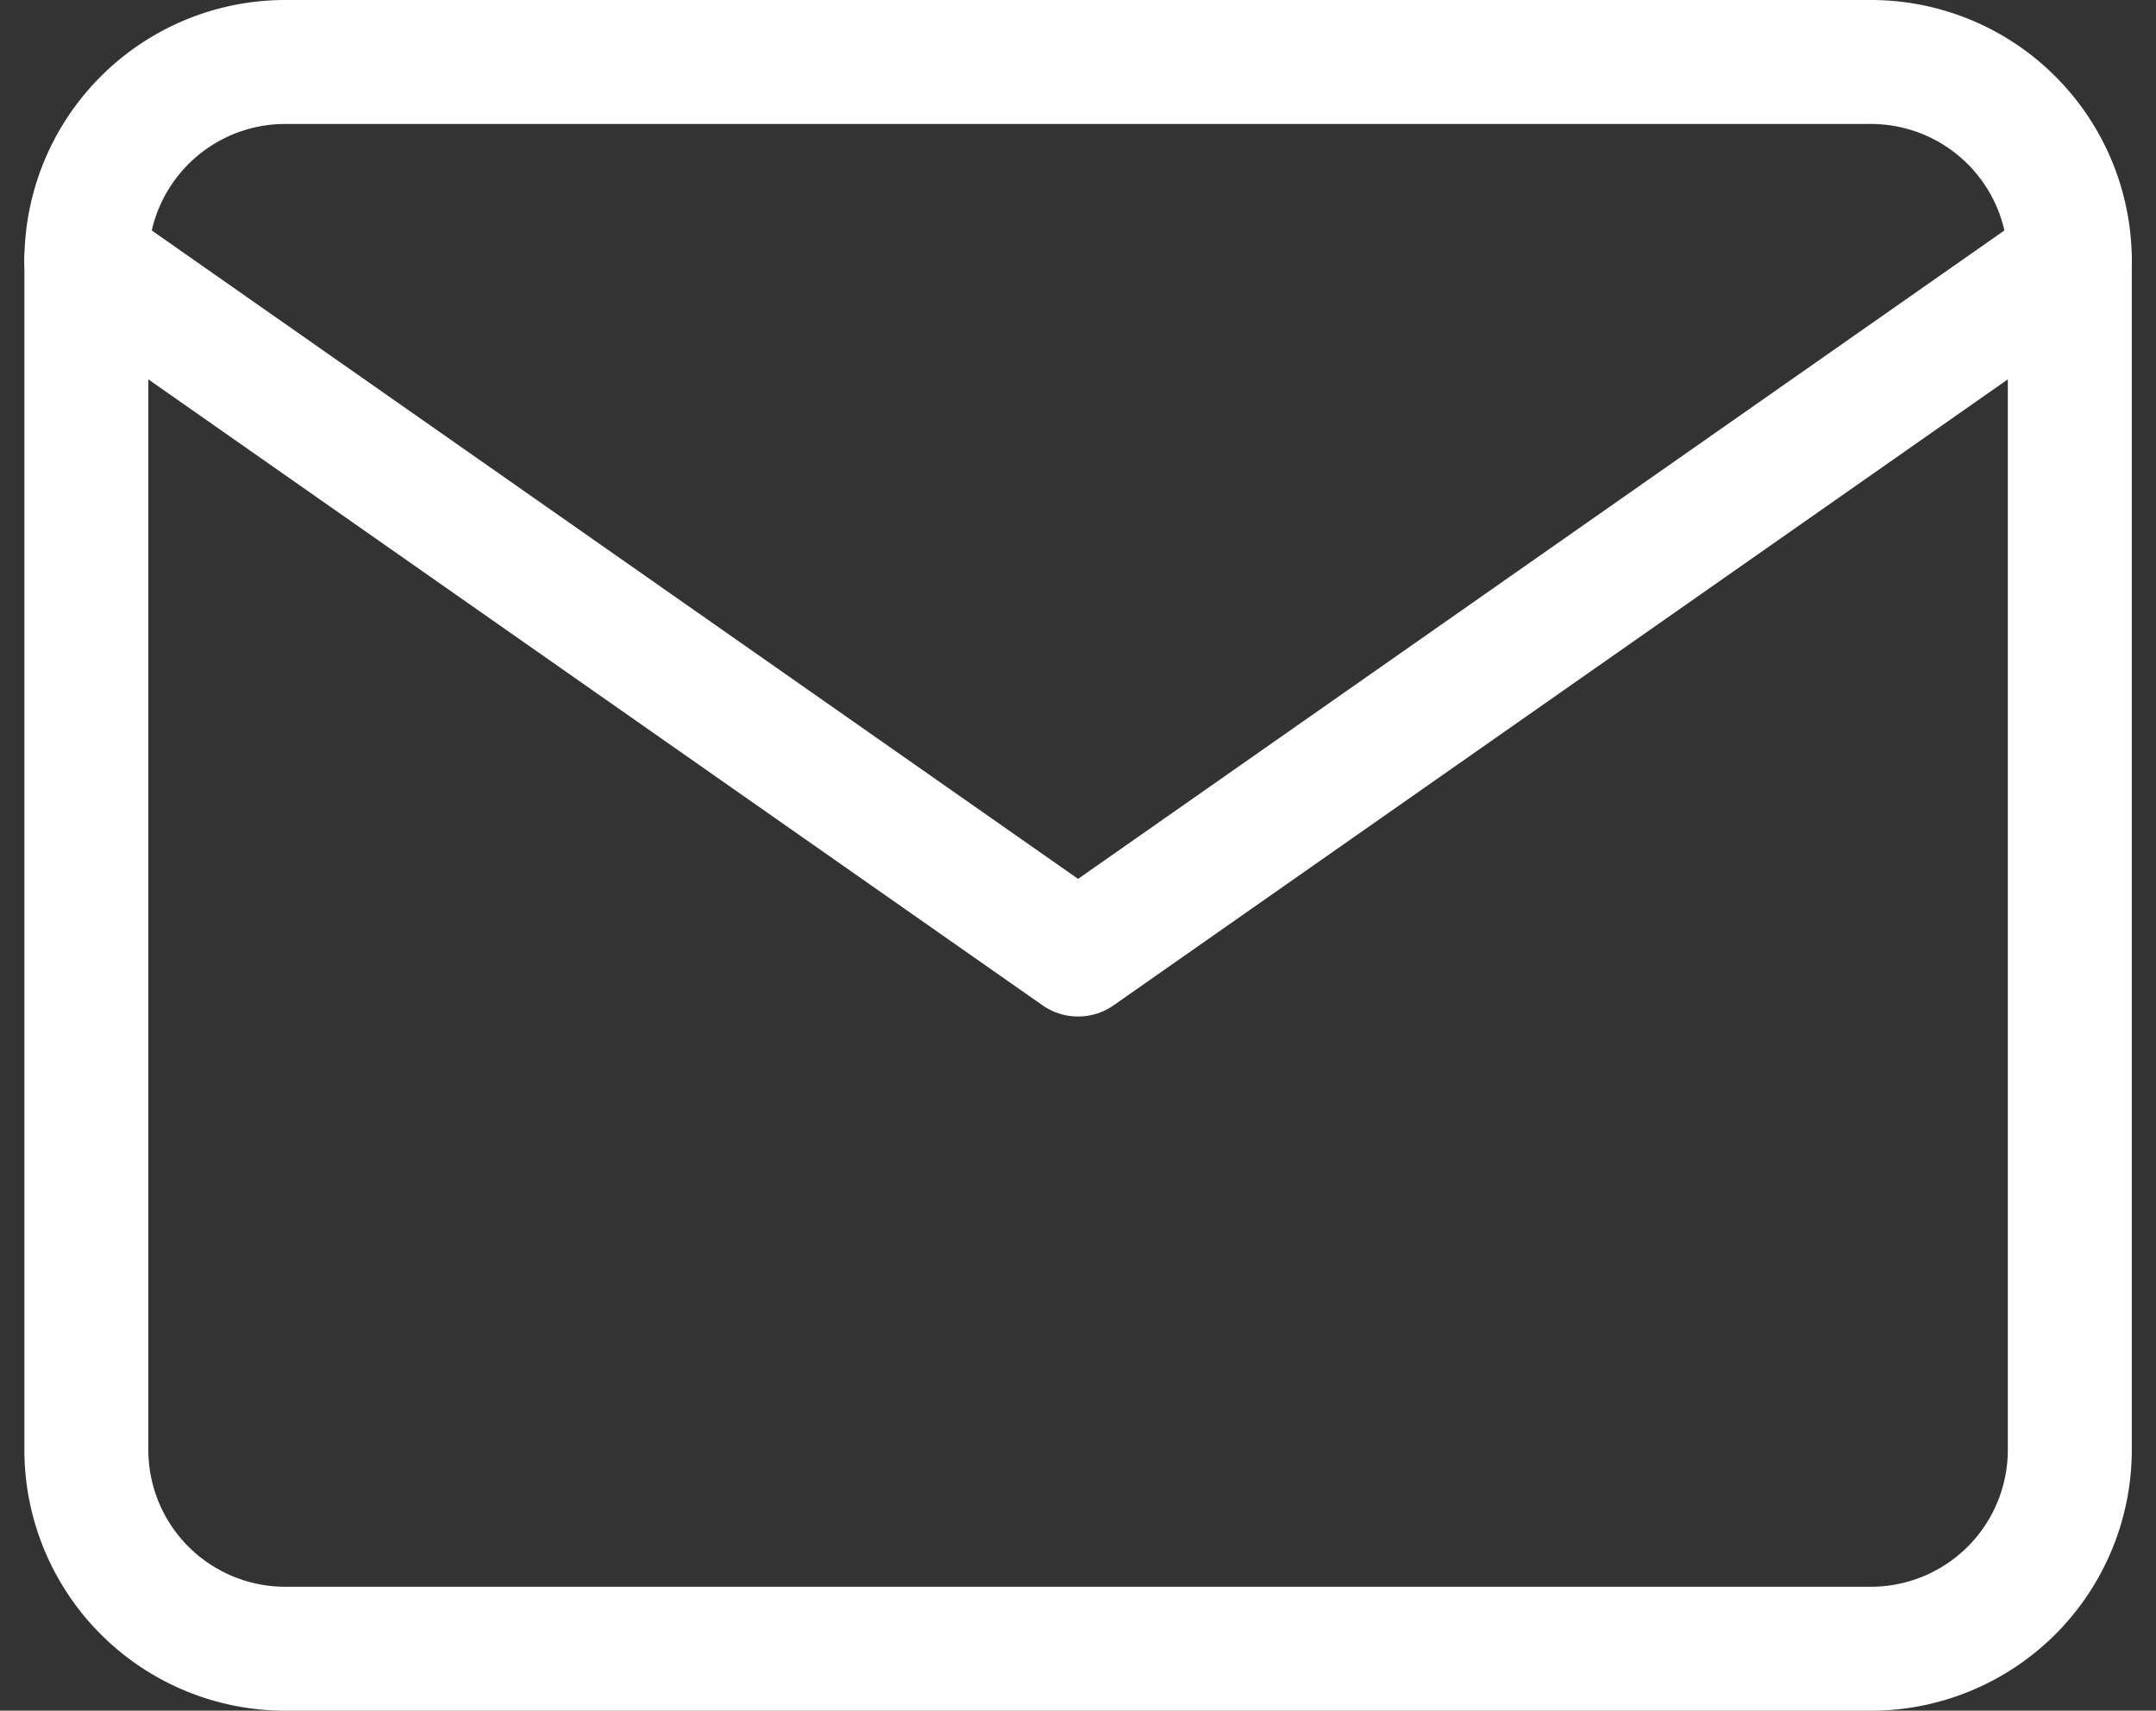 <svg xmlns="http://www.w3.org/2000/svg" width="26.088" height="20.699" viewBox="0 0 26.088 20.699">
    <rect x="0" y="0" width="26.088" height="20.699" fill="#333333" stroke="none"/>
    <g data-name="Grupo 9810">
        <g data-name="Icon feather-mail">
            <path data-name="Trazado 9255" d="M5.4 6h19.2A2.407 2.407 0 0 1 27 8.4v14.4a2.407 2.407 0 0 1-2.4 2.4H5.4A2.407 2.407 0 0 1 3 22.8V8.4A2.407 2.407 0 0 1 5.4 6z" transform="translate(-1.955 -5.25)" style="fill:none;stroke:#fff;stroke-linecap:round;stroke-linejoin:round;stroke-width:1.5px"/>
            <path data-name="Trazado 9256" d="m27 9-12 8.4L3 9" transform="translate(-1.955 -5.85)" style="fill:none;stroke:#fff;stroke-linecap:round;stroke-linejoin:round;stroke-width:1.5px"/>
        </g>
    </g>
</svg>
